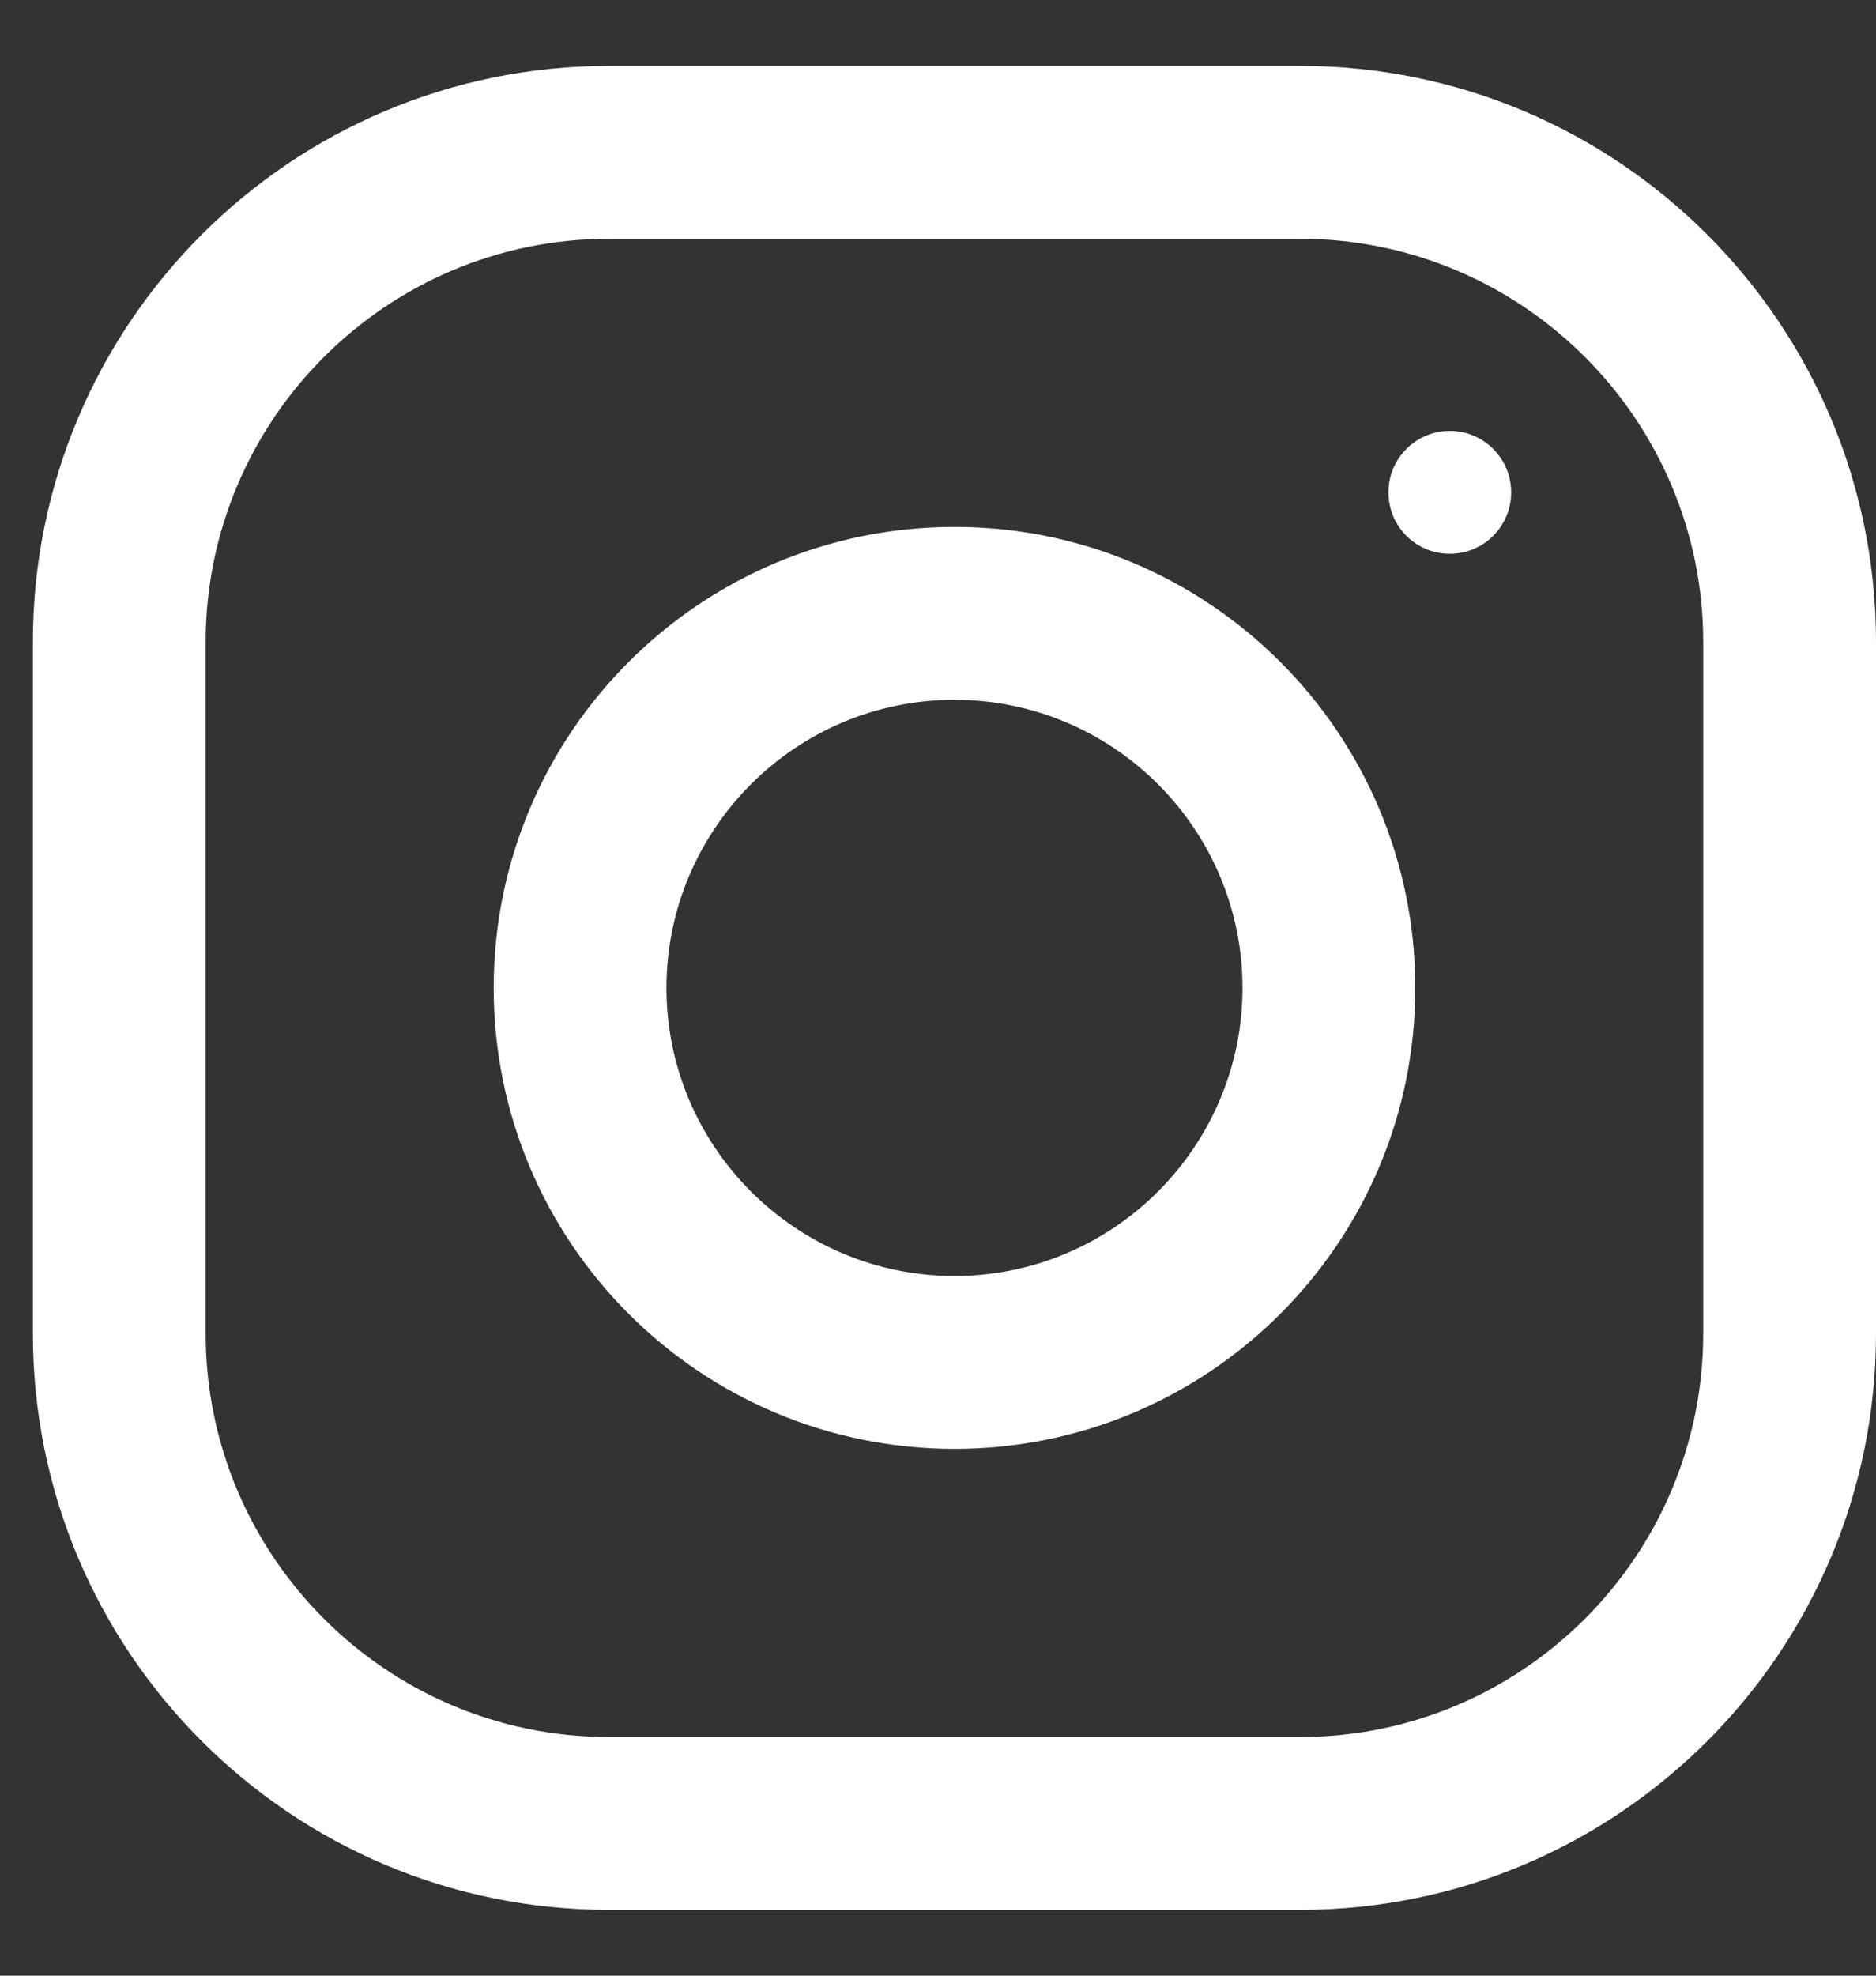 <svg width="19" height="20" viewBox="0 0 19 20" fill="none" xmlns="http://www.w3.org/2000/svg">
<rect x="0" y="0" width="19" height="20" fill="#333333" stroke="none"/>
<g clip-path="url(#clip0)">
<path d="M13.167 0.667H6.167C2.946 0.667 0.333 3.279 0.333 6.5V13.5C0.333 16.721 2.946 19.334 6.167 19.334H13.167C16.388 19.334 19 16.721 19 13.5V6.5C19 3.279 16.388 0.667 13.167 0.667ZM17.25 13.5C17.25 15.752 15.418 17.584 13.167 17.584H6.167C3.915 17.584 2.083 15.752 2.083 13.5V6.5C2.083 4.249 3.915 2.417 6.167 2.417H13.167C15.418 2.417 17.25 4.249 17.25 6.5V13.5Z" fill="white"/>
<path d="M9.667 5.334C7.09 5.334 5 7.423 5 10.001C5 12.578 7.09 14.667 9.667 14.667C12.244 14.667 14.334 12.578 14.334 10.001C14.334 7.423 12.244 5.334 9.667 5.334ZM9.667 12.917C8.059 12.917 6.75 11.608 6.75 10.001C6.75 8.392 8.059 7.084 9.667 7.084C11.275 7.084 12.584 8.392 12.584 10.001C12.584 11.608 11.275 12.917 9.667 12.917Z" fill="white"/>
<path d="M14.684 5.606C15.027 5.606 15.305 5.328 15.305 4.984C15.305 4.641 15.027 4.362 14.684 4.362C14.34 4.362 14.062 4.641 14.062 4.984C14.062 5.328 14.34 5.606 14.684 5.606Z" fill="white"/>
</g>
<defs>
<clipPath id="clip0">
<rect width="18.667" height="18.667" fill="white" transform="translate(0.333 0.667)"/>
</clipPath>
</defs>
</svg>
